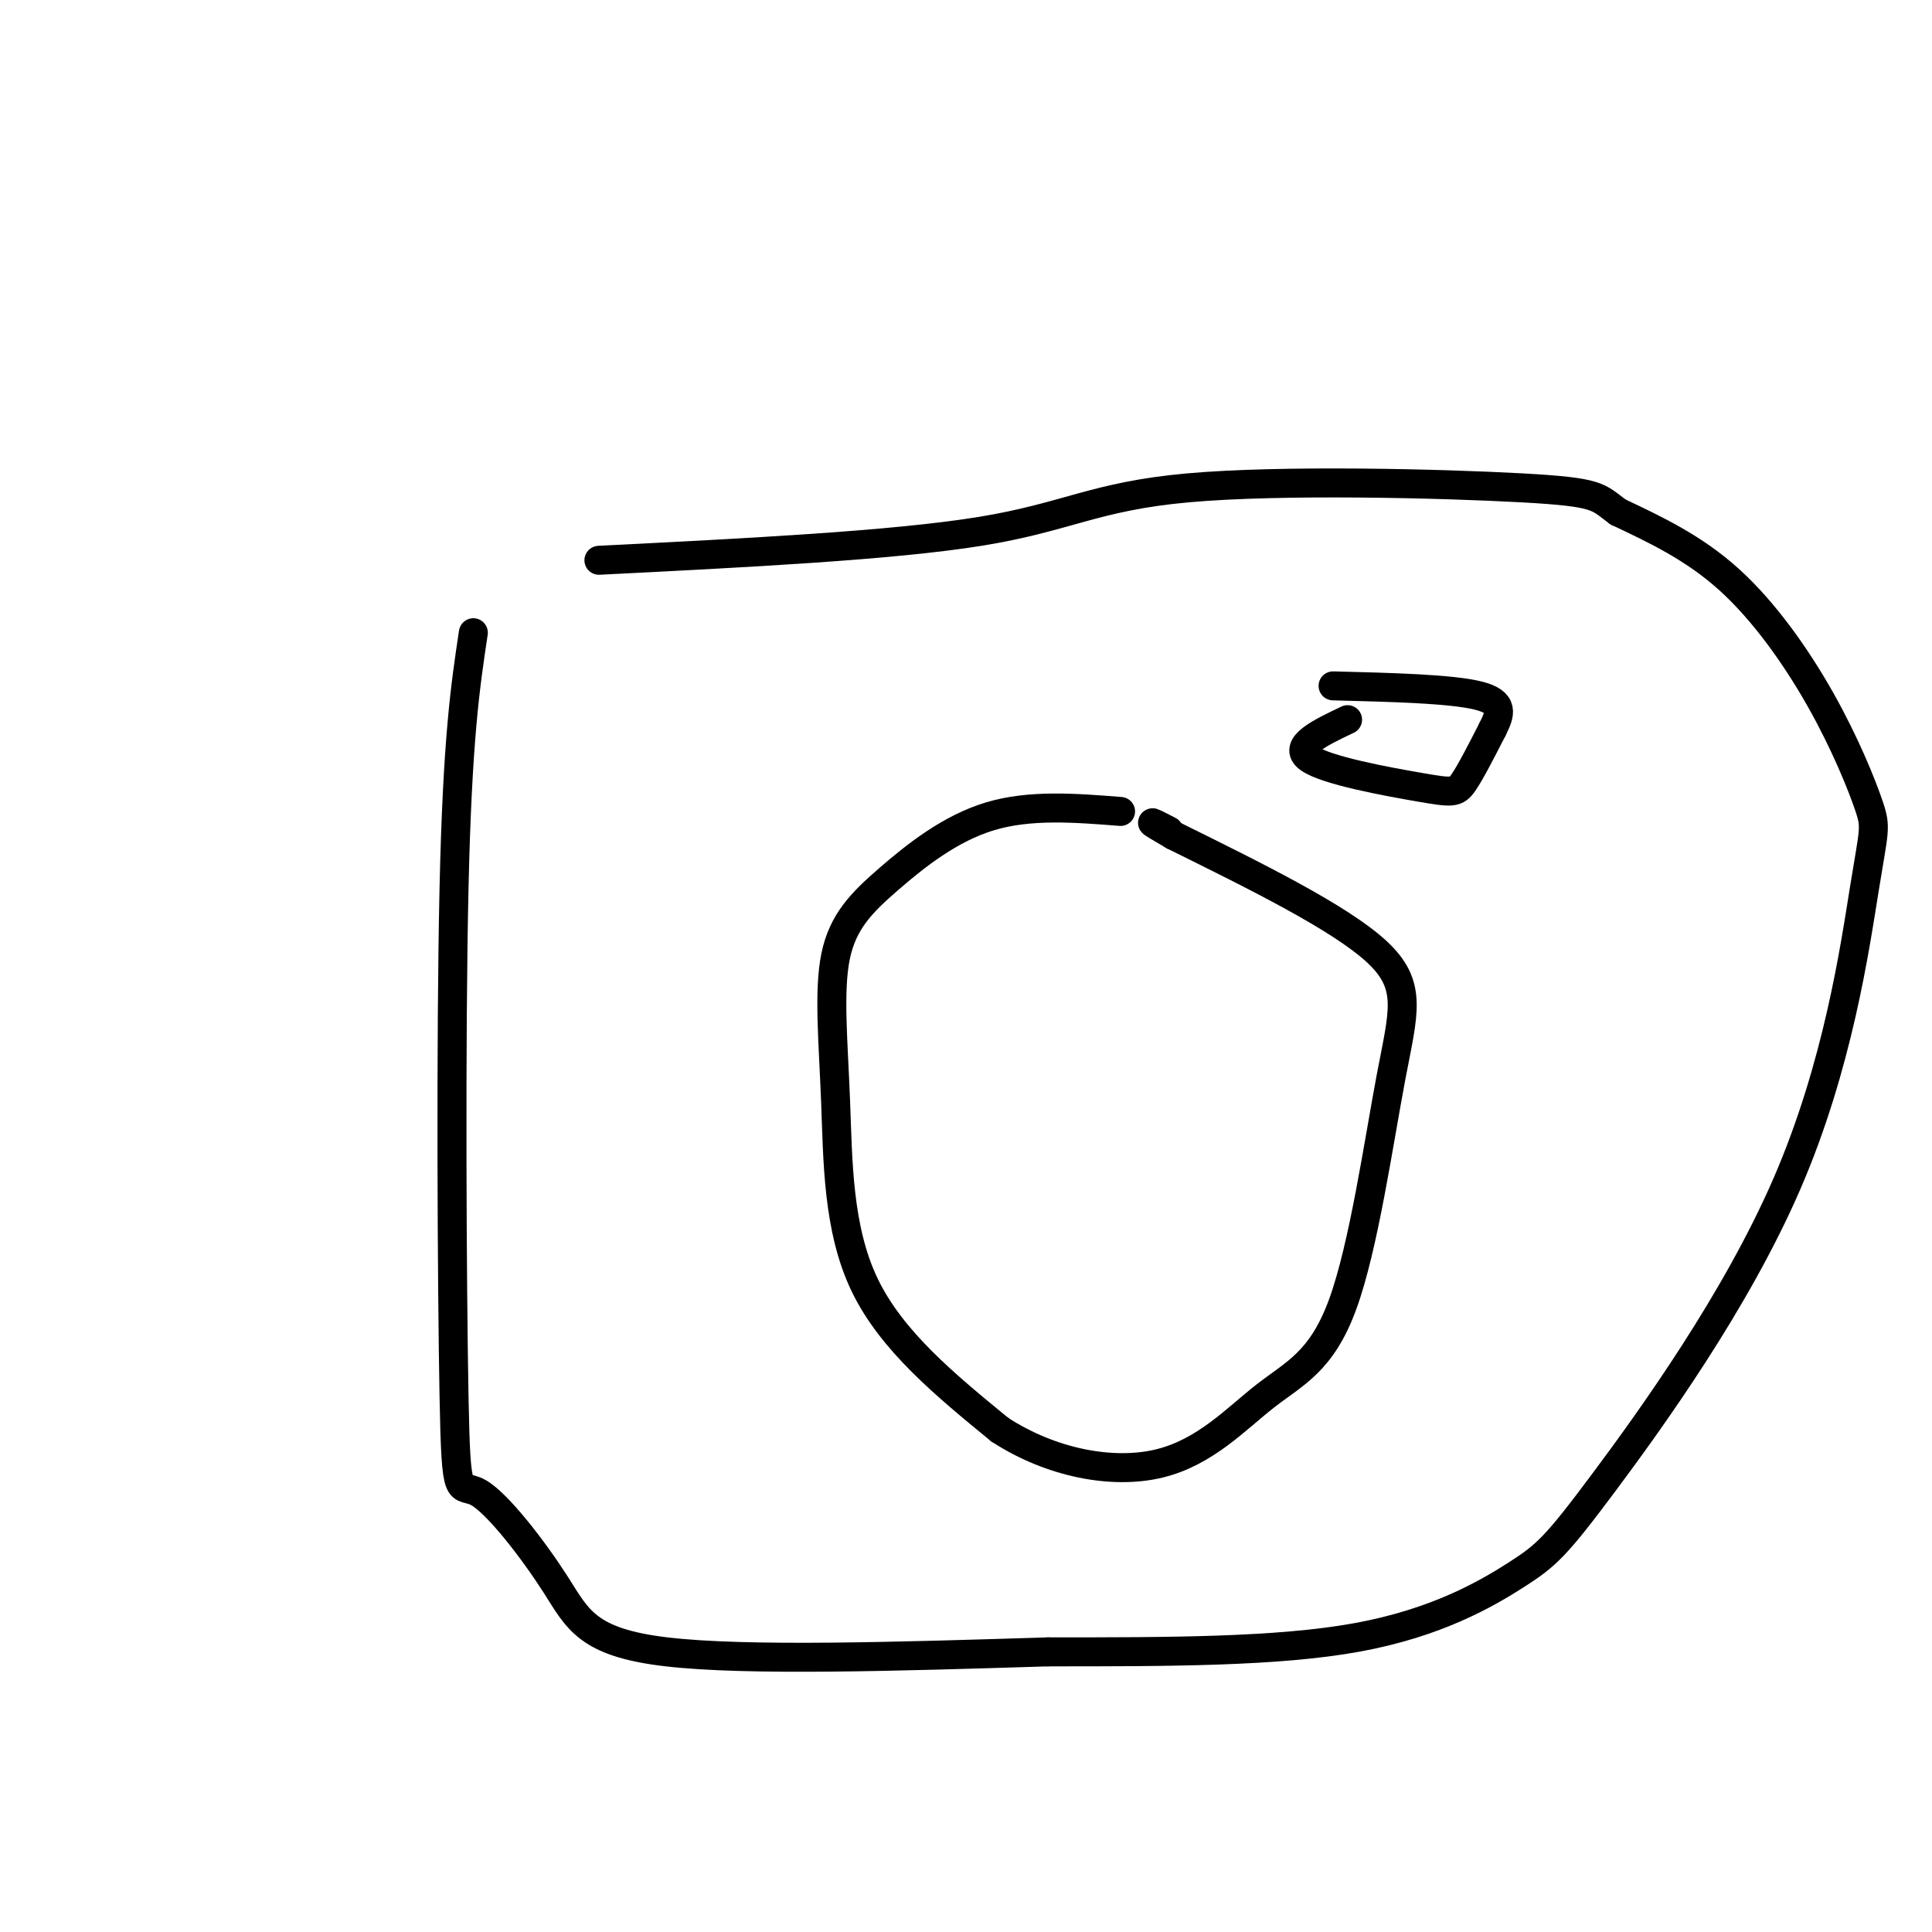 <svg viewBox='0 0 400 400' version='1.1' xmlns='http://www.w3.org/2000/svg' xmlns:xlink='http://www.w3.org/1999/xlink'><g fill='none' stroke='#000000' stroke-width='6' stroke-linecap='round' stroke-linejoin='round'><path d='M98,131c-1.653,10.992 -3.307,21.984 -4,53c-0.693,31.016 -0.426,82.057 0,105c0.426,22.943 1.011,17.789 5,20c3.989,2.211 11.382,11.788 16,19c4.618,7.212 6.462,12.061 23,14c16.538,1.939 47.769,0.970 79,0'/><path d='M217,342c24.859,0.003 47.508,0.012 64,-3c16.492,-3.012 26.828,-9.044 33,-13c6.172,-3.956 8.180,-5.835 18,-19c9.820,-13.165 27.451,-37.616 38,-62c10.549,-24.384 14.017,-48.702 16,-61c1.983,-12.298 2.480,-12.575 1,-17c-1.480,-4.425 -4.937,-12.999 -10,-22c-5.063,-9.001 -11.732,-18.429 -19,-25c-7.268,-6.571 -15.134,-10.286 -23,-14'/><path d='M335,106c-4.340,-3.174 -3.689,-4.108 -20,-5c-16.311,-0.892 -49.584,-1.740 -69,0c-19.416,1.740 -24.976,6.069 -43,9c-18.024,2.931 -48.512,4.466 -79,6'/><path d='M232,168c-9.366,-0.739 -18.732,-1.479 -27,1c-8.268,2.479 -15.436,8.175 -21,13c-5.564,4.825 -9.522,8.778 -11,16c-1.478,7.222 -0.475,17.714 0,30c0.475,12.286 0.421,26.368 6,38c5.579,11.632 16.789,20.816 28,30'/><path d='M207,296c10.694,6.947 23.428,9.316 33,7c9.572,-2.316 15.982,-9.317 22,-14c6.018,-4.683 11.644,-7.049 16,-19c4.356,-11.951 7.442,-33.487 10,-47c2.558,-13.513 4.588,-19.004 -3,-26c-7.588,-6.996 -24.794,-15.498 -42,-24'/><path d='M243,173c-7.167,-4.167 -4.083,-2.583 -1,-1'/><path d='M279,149c-5.750,2.738 -11.500,5.476 -8,8c3.500,2.524 16.250,4.833 23,6c6.750,1.167 7.500,1.190 9,-1c1.500,-2.190 3.750,-6.595 6,-11'/><path d='M309,151c1.600,-3.178 2.600,-5.622 -3,-7c-5.600,-1.378 -17.800,-1.689 -30,-2'/></g>
</svg>